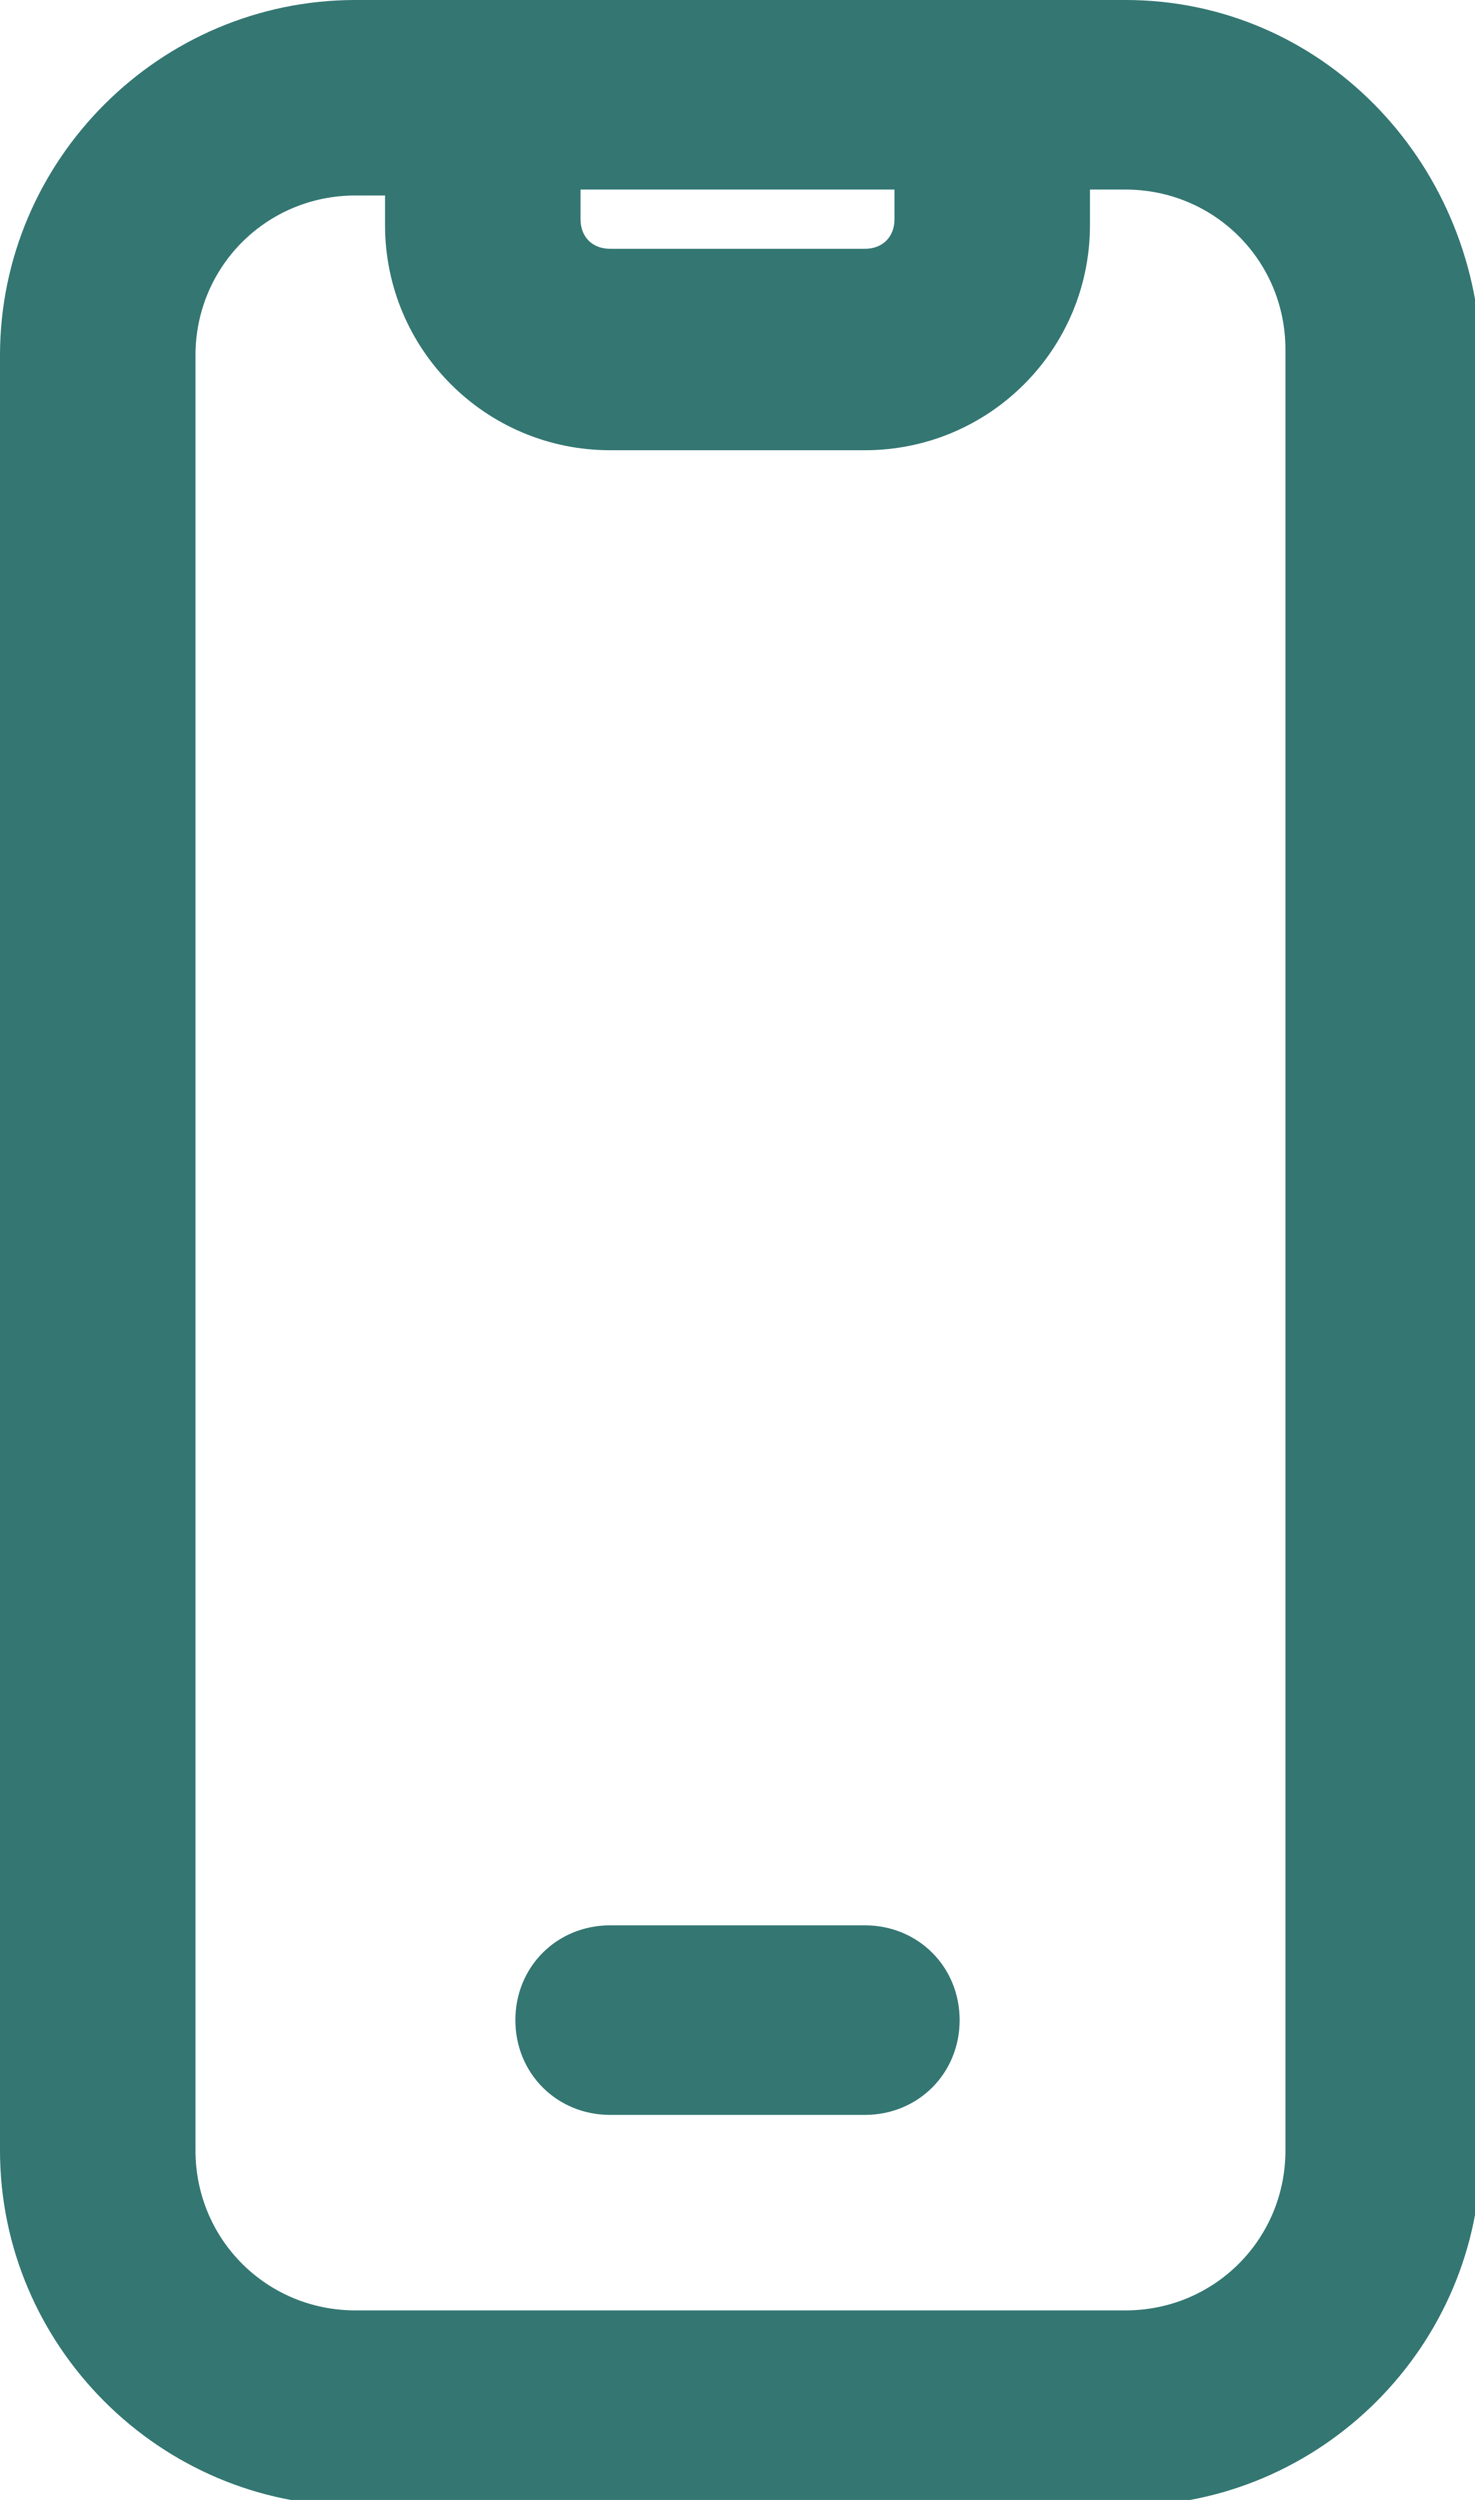 <?xml version="1.0" encoding="utf-8"?>
<!-- Generator: Adobe Illustrator 27.5.0, SVG Export Plug-In . SVG Version: 6.00 Build 0)  -->
<svg version="1.1" id="Layer_1" xmlns="http://www.w3.org/2000/svg" xmlns:xlink="http://www.w3.org/1999/xlink" x="0px" y="0px"
	 viewBox="0 0 24.9 42.2" style="enable-background:new 0 0 24.9 42.2;" xml:space="preserve">
<style type="text/css">
	.st0{fill:#337672;}
</style>
<g id="u">
	<g>
		<path class="st0" d="M19,0H6C2.7,0,0,2.7,0,6v30.3c0,3.3,2.7,6,6,6h13c3.3,0,6-2.7,6-6V6C24.9,2.7,22.3,0,19,0z M9.7,3.2h5.4v0.5
			c0,0.3-0.2,0.5-0.5,0.5h-4.3c-0.3,0-0.5-0.2-0.5-0.5V3.2z M21.7,36.3c0,1.5-1.2,2.7-2.7,2.7H6c-1.5,0-2.7-1.2-2.7-2.7V6
			c0-1.5,1.2-2.7,2.7-2.7h0.5v0.5c0,2.1,1.7,3.8,3.8,3.8h4.3c2.1,0,3.8-1.7,3.8-3.8V3.2H19c1.5,0,2.7,1.2,2.7,2.7V36.3z"/>
		<path class="st0" d="M14.6,32.5h-4.3c-0.9,0-1.6,0.7-1.6,1.6c0,0.9,0.7,1.6,1.6,1.6h4.3c0.9,0,1.6-0.7,1.6-1.6
			C16.2,33.2,15.5,32.5,14.6,32.5z"/>
	</g>
</g>
</svg>
